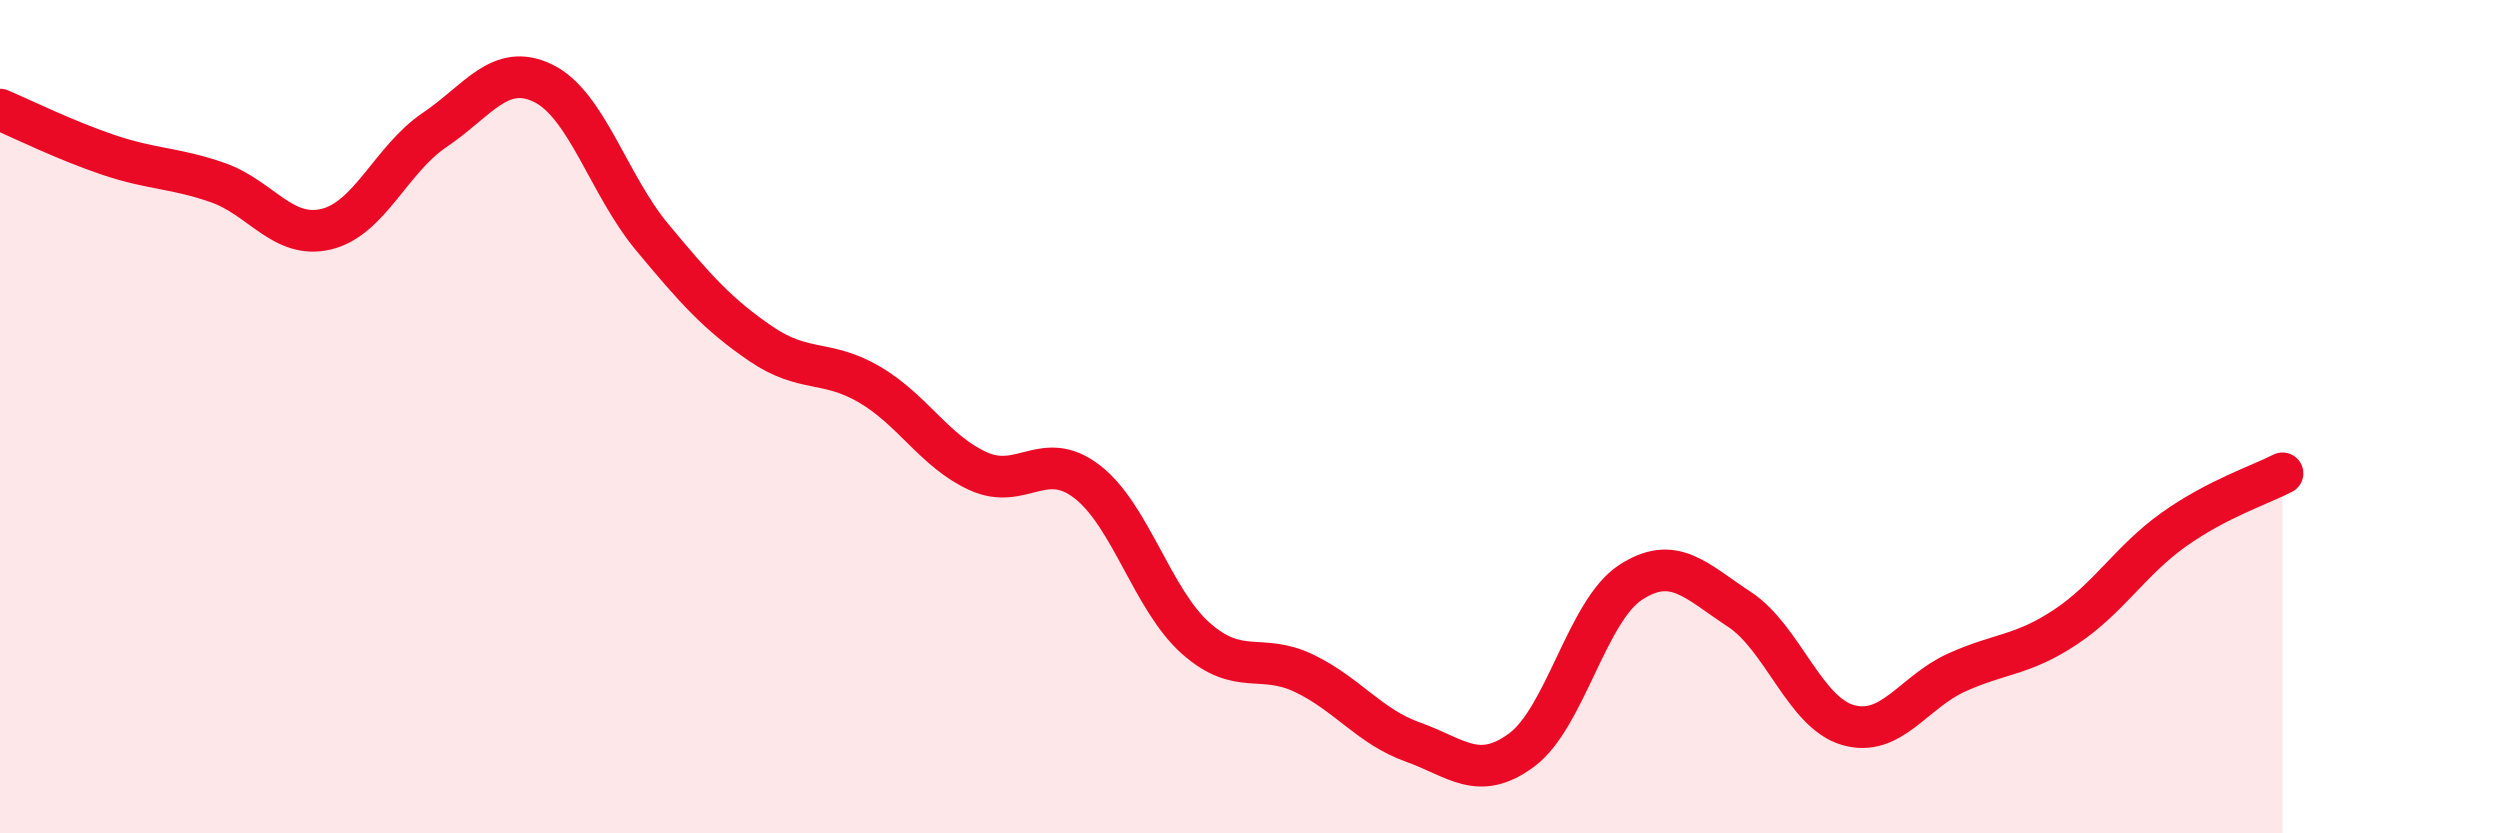 
    <svg width="60" height="20" viewBox="0 0 60 20" xmlns="http://www.w3.org/2000/svg">
      <path
        d="M 0,2.63 C 0.52,2.85 1.57,3.37 2.61,3.72 C 3.65,4.07 4.18,4.02 5.22,4.38 C 6.26,4.74 6.79,5.75 7.83,5.5 C 8.87,5.25 9.39,3.82 10.43,3.12 C 11.47,2.42 12,1.49 13.04,2 C 14.08,2.51 14.61,4.44 15.65,5.69 C 16.69,6.94 17.22,7.54 18.26,8.25 C 19.3,8.96 19.83,8.62 20.87,9.23 C 21.91,9.84 22.44,10.84 23.48,11.31 C 24.52,11.78 25.05,10.76 26.09,11.56 C 27.13,12.36 27.66,14.4 28.7,15.32 C 29.74,16.24 30.26,15.66 31.3,16.16 C 32.34,16.66 32.87,17.44 33.91,17.81 C 34.95,18.18 35.48,18.77 36.52,18 C 37.56,17.23 38.09,14.66 39.13,13.98 C 40.17,13.3 40.7,13.94 41.74,14.62 C 42.78,15.3 43.31,17.1 44.35,17.4 C 45.39,17.7 45.92,16.61 46.96,16.14 C 48,15.67 48.53,15.74 49.57,15.05 C 50.61,14.36 51.13,13.45 52.17,12.71 C 53.21,11.97 54.26,11.63 54.78,11.36L54.78 20L0 20Z"
        fill="#EB0A25"
        opacity="0.1"
        stroke-linecap="round"
        stroke-linejoin="round"
      />
      <path
        d="M 0,2.63 C 0.52,2.85 1.57,3.37 2.61,3.72 C 3.65,4.07 4.18,4.02 5.22,4.38 C 6.26,4.74 6.79,5.75 7.83,5.5 C 8.87,5.25 9.39,3.82 10.43,3.12 C 11.47,2.42 12,1.49 13.04,2 C 14.08,2.51 14.61,4.44 15.65,5.69 C 16.69,6.94 17.22,7.54 18.26,8.25 C 19.3,8.96 19.83,8.62 20.87,9.23 C 21.91,9.84 22.44,10.84 23.48,11.31 C 24.52,11.78 25.05,10.76 26.09,11.56 C 27.13,12.36 27.66,14.4 28.7,15.32 C 29.74,16.24 30.26,15.66 31.3,16.16 C 32.34,16.66 32.87,17.44 33.91,17.81 C 34.95,18.18 35.48,18.77 36.52,18 C 37.56,17.23 38.09,14.66 39.13,13.98 C 40.17,13.3 40.7,13.94 41.74,14.62 C 42.78,15.3 43.31,17.1 44.35,17.4 C 45.39,17.7 45.92,16.61 46.96,16.14 C 48,15.67 48.53,15.74 49.57,15.05 C 50.61,14.36 51.13,13.45 52.17,12.71 C 53.21,11.97 54.26,11.63 54.78,11.36"
        stroke="#EB0A25"
        stroke-width="1"
        fill="none"
        stroke-linecap="round"
        stroke-linejoin="round"
      />
    </svg>
  